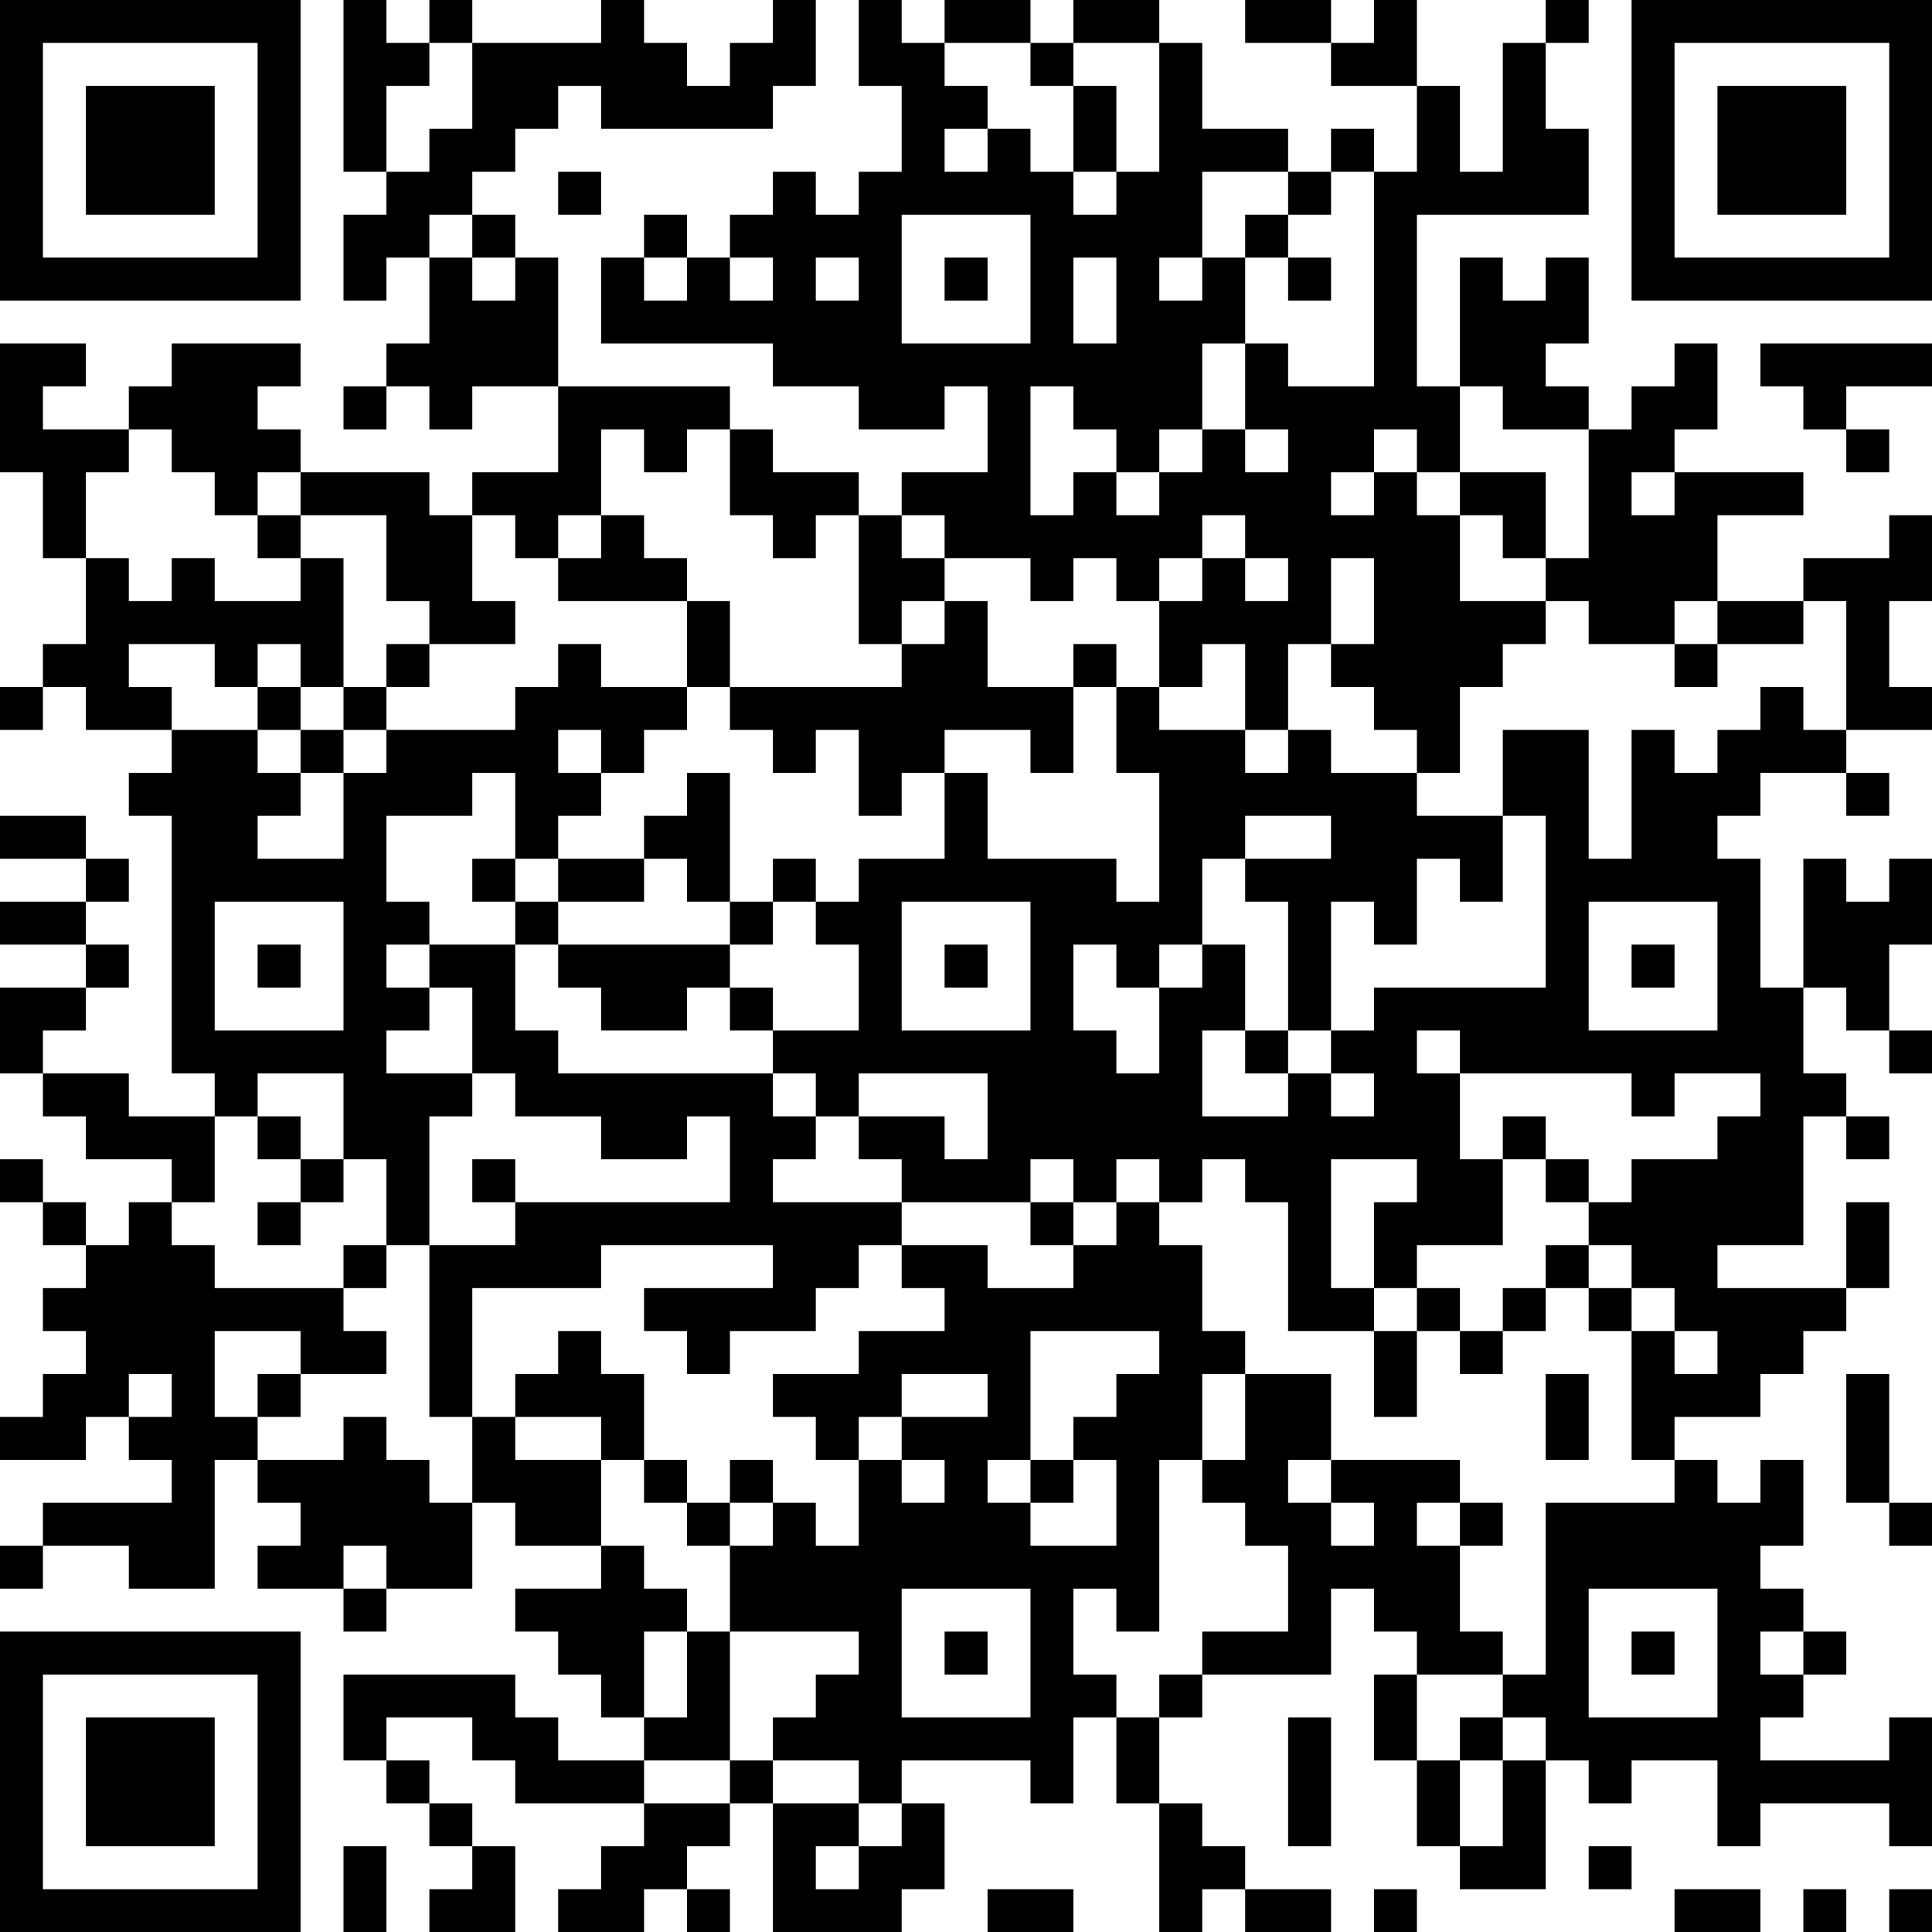 <?xml version="1.0" encoding="UTF-8"?>
<svg xmlns="http://www.w3.org/2000/svg" version="1.1" width="250" height="250" viewBox="0 0 250 250"><rect x="0" y="0" width="250" height="250" fill="#ffffff"/><g transform="scale(5.556)"><g transform="translate(0,0)"><path fill-rule="evenodd" d="M8 0L8 4L9 4L9 5L8 5L8 7L9 7L9 6L10 6L10 8L9 8L9 9L8 9L8 10L9 10L9 9L10 9L10 10L11 10L11 9L13 9L13 11L11 11L11 12L10 12L10 11L7 11L7 10L6 10L6 9L7 9L7 8L4 8L4 9L3 9L3 10L1 10L1 9L2 9L2 8L0 8L0 11L1 11L1 13L2 13L2 15L1 15L1 16L0 16L0 17L1 17L1 16L2 16L2 17L4 17L4 18L3 18L3 19L4 19L4 25L5 25L5 26L3 26L3 25L1 25L1 24L2 24L2 23L3 23L3 22L2 22L2 21L3 21L3 20L2 20L2 19L0 19L0 20L2 20L2 21L0 21L0 22L2 22L2 23L0 23L0 25L1 25L1 26L2 26L2 27L4 27L4 28L3 28L3 29L2 29L2 28L1 28L1 27L0 27L0 28L1 28L1 29L2 29L2 30L1 30L1 31L2 31L2 32L1 32L1 33L0 33L0 34L2 34L2 33L3 33L3 34L4 34L4 35L1 35L1 36L0 36L0 37L1 37L1 36L3 36L3 37L5 37L5 34L6 34L6 35L7 35L7 36L6 36L6 37L8 37L8 38L9 38L9 37L11 37L11 35L12 35L12 36L14 36L14 37L12 37L12 38L13 38L13 39L14 39L14 40L15 40L15 41L13 41L13 40L12 40L12 39L8 39L8 41L9 41L9 42L10 42L10 43L11 43L11 44L10 44L10 45L12 45L12 43L11 43L11 42L10 42L10 41L9 41L9 40L11 40L11 41L12 41L12 42L15 42L15 43L14 43L14 44L13 44L13 45L15 45L15 44L16 44L16 45L17 45L17 44L16 44L16 43L17 43L17 42L18 42L18 45L21 45L21 44L22 44L22 42L21 42L21 41L24 41L24 42L25 42L25 40L26 40L26 42L27 42L27 45L28 45L28 44L29 44L29 45L31 45L31 44L29 44L29 43L28 43L28 42L27 42L27 40L28 40L28 39L31 39L31 37L32 37L32 38L33 38L33 39L32 39L32 41L33 41L33 43L34 43L34 44L36 44L36 41L37 41L37 42L38 42L38 41L40 41L40 43L41 43L41 42L44 42L44 43L45 43L45 40L44 40L44 41L41 41L41 40L42 40L42 39L43 39L43 38L42 38L42 37L41 37L41 36L42 36L42 34L41 34L41 35L40 35L40 34L39 34L39 33L41 33L41 32L42 32L42 31L43 31L43 30L44 30L44 28L43 28L43 30L40 30L40 29L42 29L42 26L43 26L43 27L44 27L44 26L43 26L43 25L42 25L42 23L43 23L43 24L44 24L44 25L45 25L45 24L44 24L44 22L45 22L45 20L44 20L44 21L43 21L43 20L42 20L42 23L41 23L41 20L40 20L40 19L41 19L41 18L43 18L43 19L44 19L44 18L43 18L43 17L45 17L45 16L44 16L44 14L45 14L45 12L44 12L44 13L42 13L42 14L40 14L40 12L42 12L42 11L39 11L39 10L40 10L40 8L39 8L39 9L38 9L38 10L37 10L37 9L36 9L36 8L37 8L37 6L36 6L36 7L35 7L35 6L34 6L34 9L33 9L33 5L37 5L37 3L36 3L36 1L37 1L37 0L36 0L36 1L35 1L35 4L34 4L34 2L33 2L33 0L32 0L32 1L31 1L31 0L29 0L29 1L31 1L31 2L33 2L33 4L32 4L32 3L31 3L31 4L30 4L30 3L28 3L28 1L27 1L27 0L25 0L25 1L24 1L24 0L22 0L22 1L21 1L21 0L20 0L20 2L21 2L21 4L20 4L20 5L19 5L19 4L18 4L18 5L17 5L17 6L16 6L16 5L15 5L15 6L14 6L14 8L18 8L18 9L20 9L20 10L22 10L22 9L23 9L23 11L21 11L21 12L20 12L20 11L18 11L18 10L17 10L17 9L13 9L13 6L12 6L12 5L11 5L11 4L12 4L12 3L13 3L13 2L14 2L14 3L18 3L18 2L19 2L19 0L18 0L18 1L17 1L17 2L16 2L16 1L15 1L15 0L14 0L14 1L11 1L11 0L10 0L10 1L9 1L9 0ZM10 1L10 2L9 2L9 4L10 4L10 3L11 3L11 1ZM22 1L22 2L23 2L23 3L22 3L22 4L23 4L23 3L24 3L24 4L25 4L25 5L26 5L26 4L27 4L27 1L25 1L25 2L24 2L24 1ZM25 2L25 4L26 4L26 2ZM13 4L13 5L14 5L14 4ZM28 4L28 6L27 6L27 7L28 7L28 6L29 6L29 8L28 8L28 10L27 10L27 11L26 11L26 10L25 10L25 9L24 9L24 12L25 12L25 11L26 11L26 12L27 12L27 11L28 11L28 10L29 10L29 11L30 11L30 10L29 10L29 8L30 8L30 9L32 9L32 4L31 4L31 5L30 5L30 4ZM10 5L10 6L11 6L11 7L12 7L12 6L11 6L11 5ZM21 5L21 8L24 8L24 5ZM29 5L29 6L30 6L30 7L31 7L31 6L30 6L30 5ZM15 6L15 7L16 7L16 6ZM17 6L17 7L18 7L18 6ZM19 6L19 7L20 7L20 6ZM22 6L22 7L23 7L23 6ZM25 6L25 8L26 8L26 6ZM41 8L41 9L42 9L42 10L43 10L43 11L44 11L44 10L43 10L43 9L45 9L45 8ZM34 9L34 11L33 11L33 10L32 10L32 11L31 11L31 12L32 12L32 11L33 11L33 12L34 12L34 14L36 14L36 15L35 15L35 16L34 16L34 18L33 18L33 17L32 17L32 16L31 16L31 15L32 15L32 13L31 13L31 15L30 15L30 17L29 17L29 15L28 15L28 16L27 16L27 14L28 14L28 13L29 13L29 14L30 14L30 13L29 13L29 12L28 12L28 13L27 13L27 14L26 14L26 13L25 13L25 14L24 14L24 13L22 13L22 12L21 12L21 13L22 13L22 14L21 14L21 15L20 15L20 12L19 12L19 13L18 13L18 12L17 12L17 10L16 10L16 11L15 11L15 10L14 10L14 12L13 12L13 13L12 13L12 12L11 12L11 14L12 14L12 15L10 15L10 14L9 14L9 12L7 12L7 11L6 11L6 12L5 12L5 11L4 11L4 10L3 10L3 11L2 11L2 13L3 13L3 14L4 14L4 13L5 13L5 14L7 14L7 13L8 13L8 16L7 16L7 15L6 15L6 16L5 16L5 15L3 15L3 16L4 16L4 17L6 17L6 18L7 18L7 19L6 19L6 20L8 20L8 18L9 18L9 17L12 17L12 16L13 16L13 15L14 15L14 16L16 16L16 17L15 17L15 18L14 18L14 17L13 17L13 18L14 18L14 19L13 19L13 20L12 20L12 18L11 18L11 19L9 19L9 21L10 21L10 22L9 22L9 23L10 23L10 24L9 24L9 25L11 25L11 26L10 26L10 29L9 29L9 27L8 27L8 25L6 25L6 26L5 26L5 28L4 28L4 29L5 29L5 30L8 30L8 31L9 31L9 32L7 32L7 31L5 31L5 33L6 33L6 34L8 34L8 33L9 33L9 34L10 34L10 35L11 35L11 33L12 33L12 34L14 34L14 36L15 36L15 37L16 37L16 38L15 38L15 40L16 40L16 38L17 38L17 41L15 41L15 42L17 42L17 41L18 41L18 42L20 42L20 43L19 43L19 44L20 44L20 43L21 43L21 42L20 42L20 41L18 41L18 40L19 40L19 39L20 39L20 38L17 38L17 36L18 36L18 35L19 35L19 36L20 36L20 34L21 34L21 35L22 35L22 34L21 34L21 33L23 33L23 32L21 32L21 33L20 33L20 34L19 34L19 33L18 33L18 32L20 32L20 31L22 31L22 30L21 30L21 29L23 29L23 30L25 30L25 29L26 29L26 28L27 28L27 29L28 29L28 31L29 31L29 32L28 32L28 34L27 34L27 38L26 38L26 37L25 37L25 39L26 39L26 40L27 40L27 39L28 39L28 38L30 38L30 36L29 36L29 35L28 35L28 34L29 34L29 32L31 32L31 34L30 34L30 35L31 35L31 36L32 36L32 35L31 35L31 34L34 34L34 35L33 35L33 36L34 36L34 38L35 38L35 39L33 39L33 41L34 41L34 43L35 43L35 41L36 41L36 40L35 40L35 39L36 39L36 35L39 35L39 34L38 34L38 31L39 31L39 32L40 32L40 31L39 31L39 30L38 30L38 29L37 29L37 28L38 28L38 27L40 27L40 26L41 26L41 25L39 25L39 26L38 26L38 25L34 25L34 24L33 24L33 25L34 25L34 27L35 27L35 29L33 29L33 30L32 30L32 28L33 28L33 27L31 27L31 30L32 30L32 31L30 31L30 28L29 28L29 27L28 27L28 28L27 28L27 27L26 27L26 28L25 28L25 27L24 27L24 28L21 28L21 27L20 27L20 26L22 26L22 27L23 27L23 25L20 25L20 26L19 26L19 25L18 25L18 24L20 24L20 22L19 22L19 21L20 21L20 20L22 20L22 18L23 18L23 20L26 20L26 21L27 21L27 18L26 18L26 16L27 16L27 17L29 17L29 18L30 18L30 17L31 17L31 18L33 18L33 19L35 19L35 21L34 21L34 20L33 20L33 22L32 22L32 21L31 21L31 24L30 24L30 21L29 21L29 20L31 20L31 19L29 19L29 20L28 20L28 22L27 22L27 23L26 23L26 22L25 22L25 24L26 24L26 25L27 25L27 23L28 23L28 22L29 22L29 24L28 24L28 26L30 26L30 25L31 25L31 26L32 26L32 25L31 25L31 24L32 24L32 23L36 23L36 19L35 19L35 17L37 17L37 20L38 20L38 17L39 17L39 18L40 18L40 17L41 17L41 16L42 16L42 17L43 17L43 14L42 14L42 15L40 15L40 14L39 14L39 15L37 15L37 14L36 14L36 13L37 13L37 10L35 10L35 9ZM34 11L34 12L35 12L35 13L36 13L36 11ZM38 11L38 12L39 12L39 11ZM6 12L6 13L7 13L7 12ZM14 12L14 13L13 13L13 14L16 14L16 16L17 16L17 17L18 17L18 18L19 18L19 17L20 17L20 19L21 19L21 18L22 18L22 17L24 17L24 18L25 18L25 16L26 16L26 15L25 15L25 16L23 16L23 14L22 14L22 15L21 15L21 16L17 16L17 14L16 14L16 13L15 13L15 12ZM9 15L9 16L8 16L8 17L7 17L7 16L6 16L6 17L7 17L7 18L8 18L8 17L9 17L9 16L10 16L10 15ZM39 15L39 16L40 16L40 15ZM16 18L16 19L15 19L15 20L13 20L13 21L12 21L12 20L11 20L11 21L12 21L12 22L10 22L10 23L11 23L11 25L12 25L12 26L14 26L14 27L16 27L16 26L17 26L17 28L12 28L12 27L11 27L11 28L12 28L12 29L10 29L10 33L11 33L11 30L14 30L14 29L18 29L18 30L15 30L15 31L16 31L16 32L17 32L17 31L19 31L19 30L20 30L20 29L21 29L21 28L18 28L18 27L19 27L19 26L18 26L18 25L13 25L13 24L12 24L12 22L13 22L13 23L14 23L14 24L16 24L16 23L17 23L17 24L18 24L18 23L17 23L17 22L18 22L18 21L19 21L19 20L18 20L18 21L17 21L17 18ZM15 20L15 21L13 21L13 22L17 22L17 21L16 21L16 20ZM5 21L5 24L8 24L8 21ZM21 21L21 24L24 24L24 21ZM37 21L37 24L40 24L40 21ZM6 22L6 23L7 23L7 22ZM22 22L22 23L23 23L23 22ZM38 22L38 23L39 23L39 22ZM29 24L29 25L30 25L30 24ZM6 26L6 27L7 27L7 28L6 28L6 29L7 29L7 28L8 28L8 27L7 27L7 26ZM35 26L35 27L36 27L36 28L37 28L37 27L36 27L36 26ZM24 28L24 29L25 29L25 28ZM8 29L8 30L9 30L9 29ZM36 29L36 30L35 30L35 31L34 31L34 30L33 30L33 31L32 31L32 33L33 33L33 31L34 31L34 32L35 32L35 31L36 31L36 30L37 30L37 31L38 31L38 30L37 30L37 29ZM13 31L13 32L12 32L12 33L14 33L14 34L15 34L15 35L16 35L16 36L17 36L17 35L18 35L18 34L17 34L17 35L16 35L16 34L15 34L15 32L14 32L14 31ZM24 31L24 34L23 34L23 35L24 35L24 36L26 36L26 34L25 34L25 33L26 33L26 32L27 32L27 31ZM3 32L3 33L4 33L4 32ZM6 32L6 33L7 33L7 32ZM36 32L36 34L37 34L37 32ZM43 32L43 35L44 35L44 36L45 36L45 35L44 35L44 32ZM24 34L24 35L25 35L25 34ZM34 35L34 36L35 36L35 35ZM8 36L8 37L9 37L9 36ZM21 37L21 40L24 40L24 37ZM37 37L37 40L40 40L40 37ZM22 38L22 39L23 39L23 38ZM38 38L38 39L39 39L39 38ZM41 38L41 39L42 39L42 38ZM30 40L30 43L31 43L31 40ZM34 40L34 41L35 41L35 40ZM8 43L8 45L9 45L9 43ZM37 43L37 44L38 44L38 43ZM23 44L23 45L25 45L25 44ZM32 44L32 45L33 45L33 44ZM39 44L39 45L41 45L41 44ZM42 44L42 45L43 45L43 44ZM44 44L44 45L45 45L45 44ZM0 0L0 7L7 7L7 0ZM1 1L1 6L6 6L6 1ZM2 2L2 5L5 5L5 2ZM38 0L38 7L45 7L45 0ZM39 1L39 6L44 6L44 1ZM40 2L40 5L43 5L43 2ZM0 38L0 45L7 45L7 38ZM1 39L1 44L6 44L6 39ZM2 40L2 43L5 43L5 40Z" fill="#000000"/></g></g></svg>
